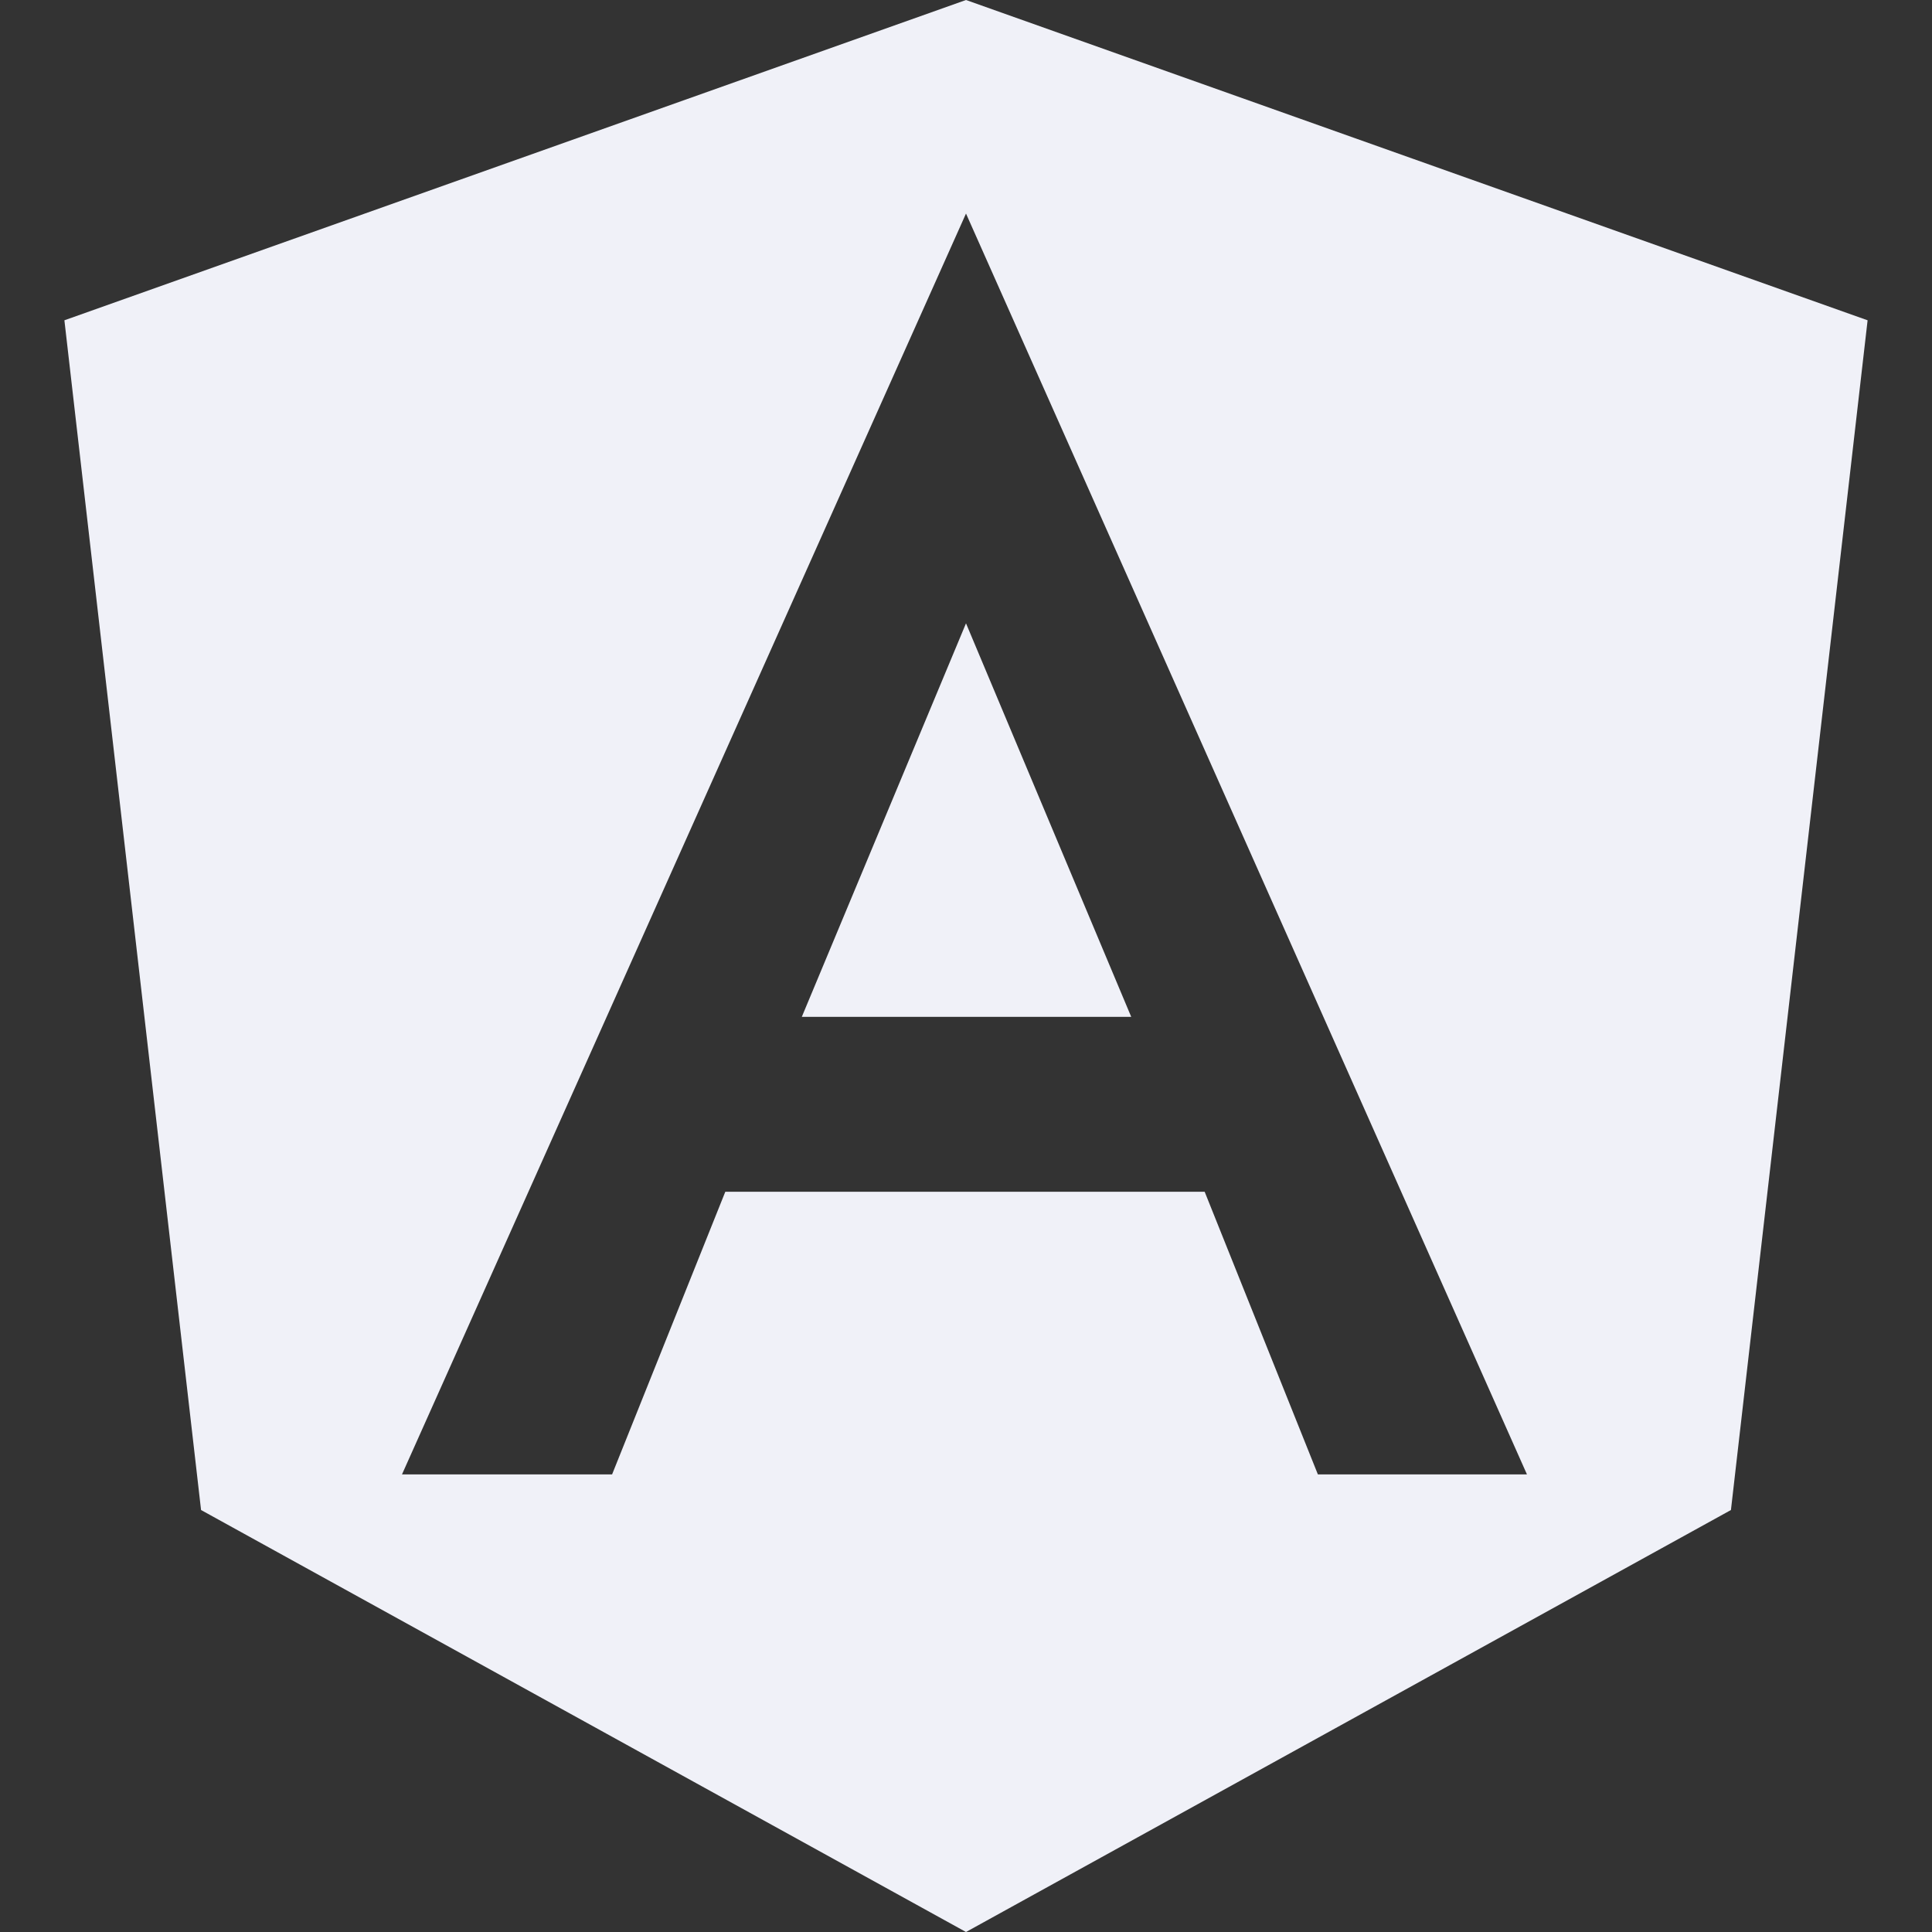 <svg width="60" height="60" viewBox="0 0 60 60" fill="none" xmlns="http://www.w3.org/2000/svg">
<rect x="0" y="0" width="60" height="60" fill="#333333" stroke="none"/>
<path d="M30 0L58 9.947L53.756 46.895L30 60L6.244 46.895L2 9.947L30 0ZM30 6.632L12.484 45.789H19.009L22.525 37.011H37.412L40.928 45.789H47.421L30 6.632ZM35.131 31.579H24.901L30 19.358L35.131 31.579Z" fill="#F0F1F8"/>
</svg>
